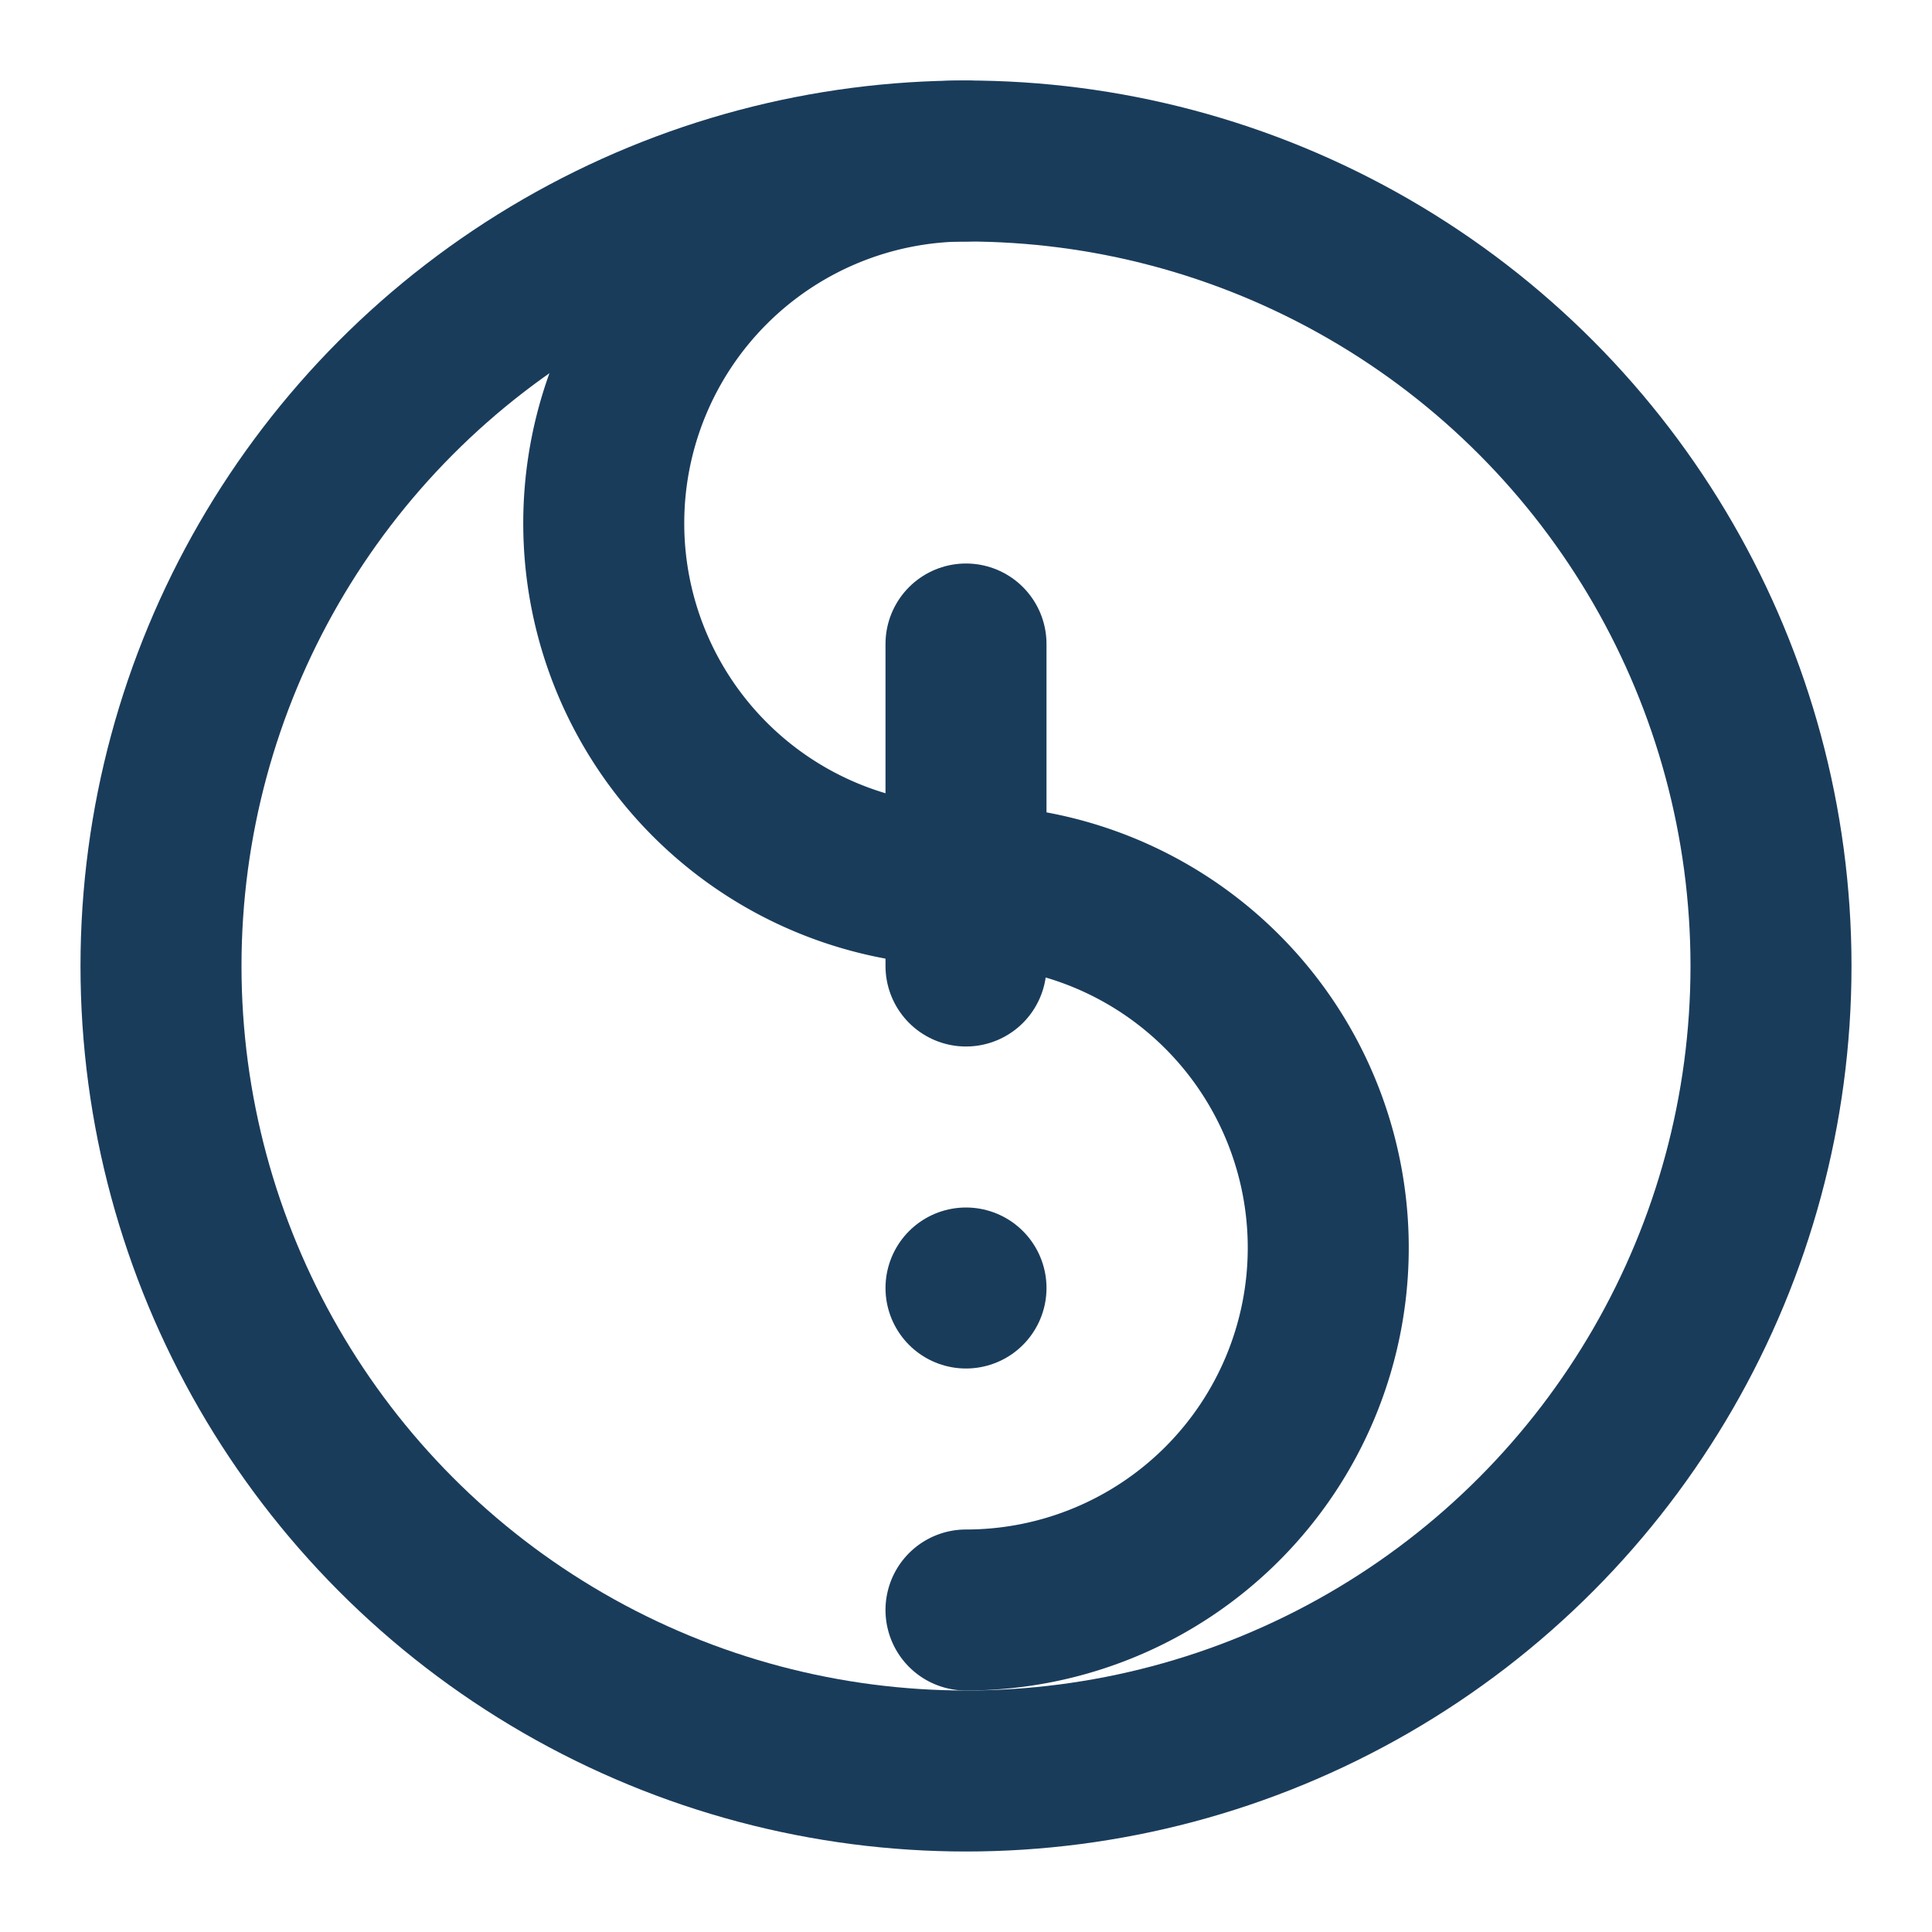 <svg xmlns="http://www.w3.org/2000/svg" width="32" height="32" viewBox="0 0 24 24" fill="none" stroke="#1a3c5b" stroke-width="2" stroke-linecap="round" stroke-linejoin="round">
  <circle cx="12" cy="12" r="10" />
  <path d="M12 2a4.5 4.5 0 0 0 0 9 4.5 4.5 0 0 1 0 9 4.5 4.5 0 0 0 0-9 4.5 4.5 0 0 1 0-9" />
  <line x1="12" y1="8" x2="12" y2="12" />
  <line x1="12" y1="16" x2="12" y2="16" />
</svg>
